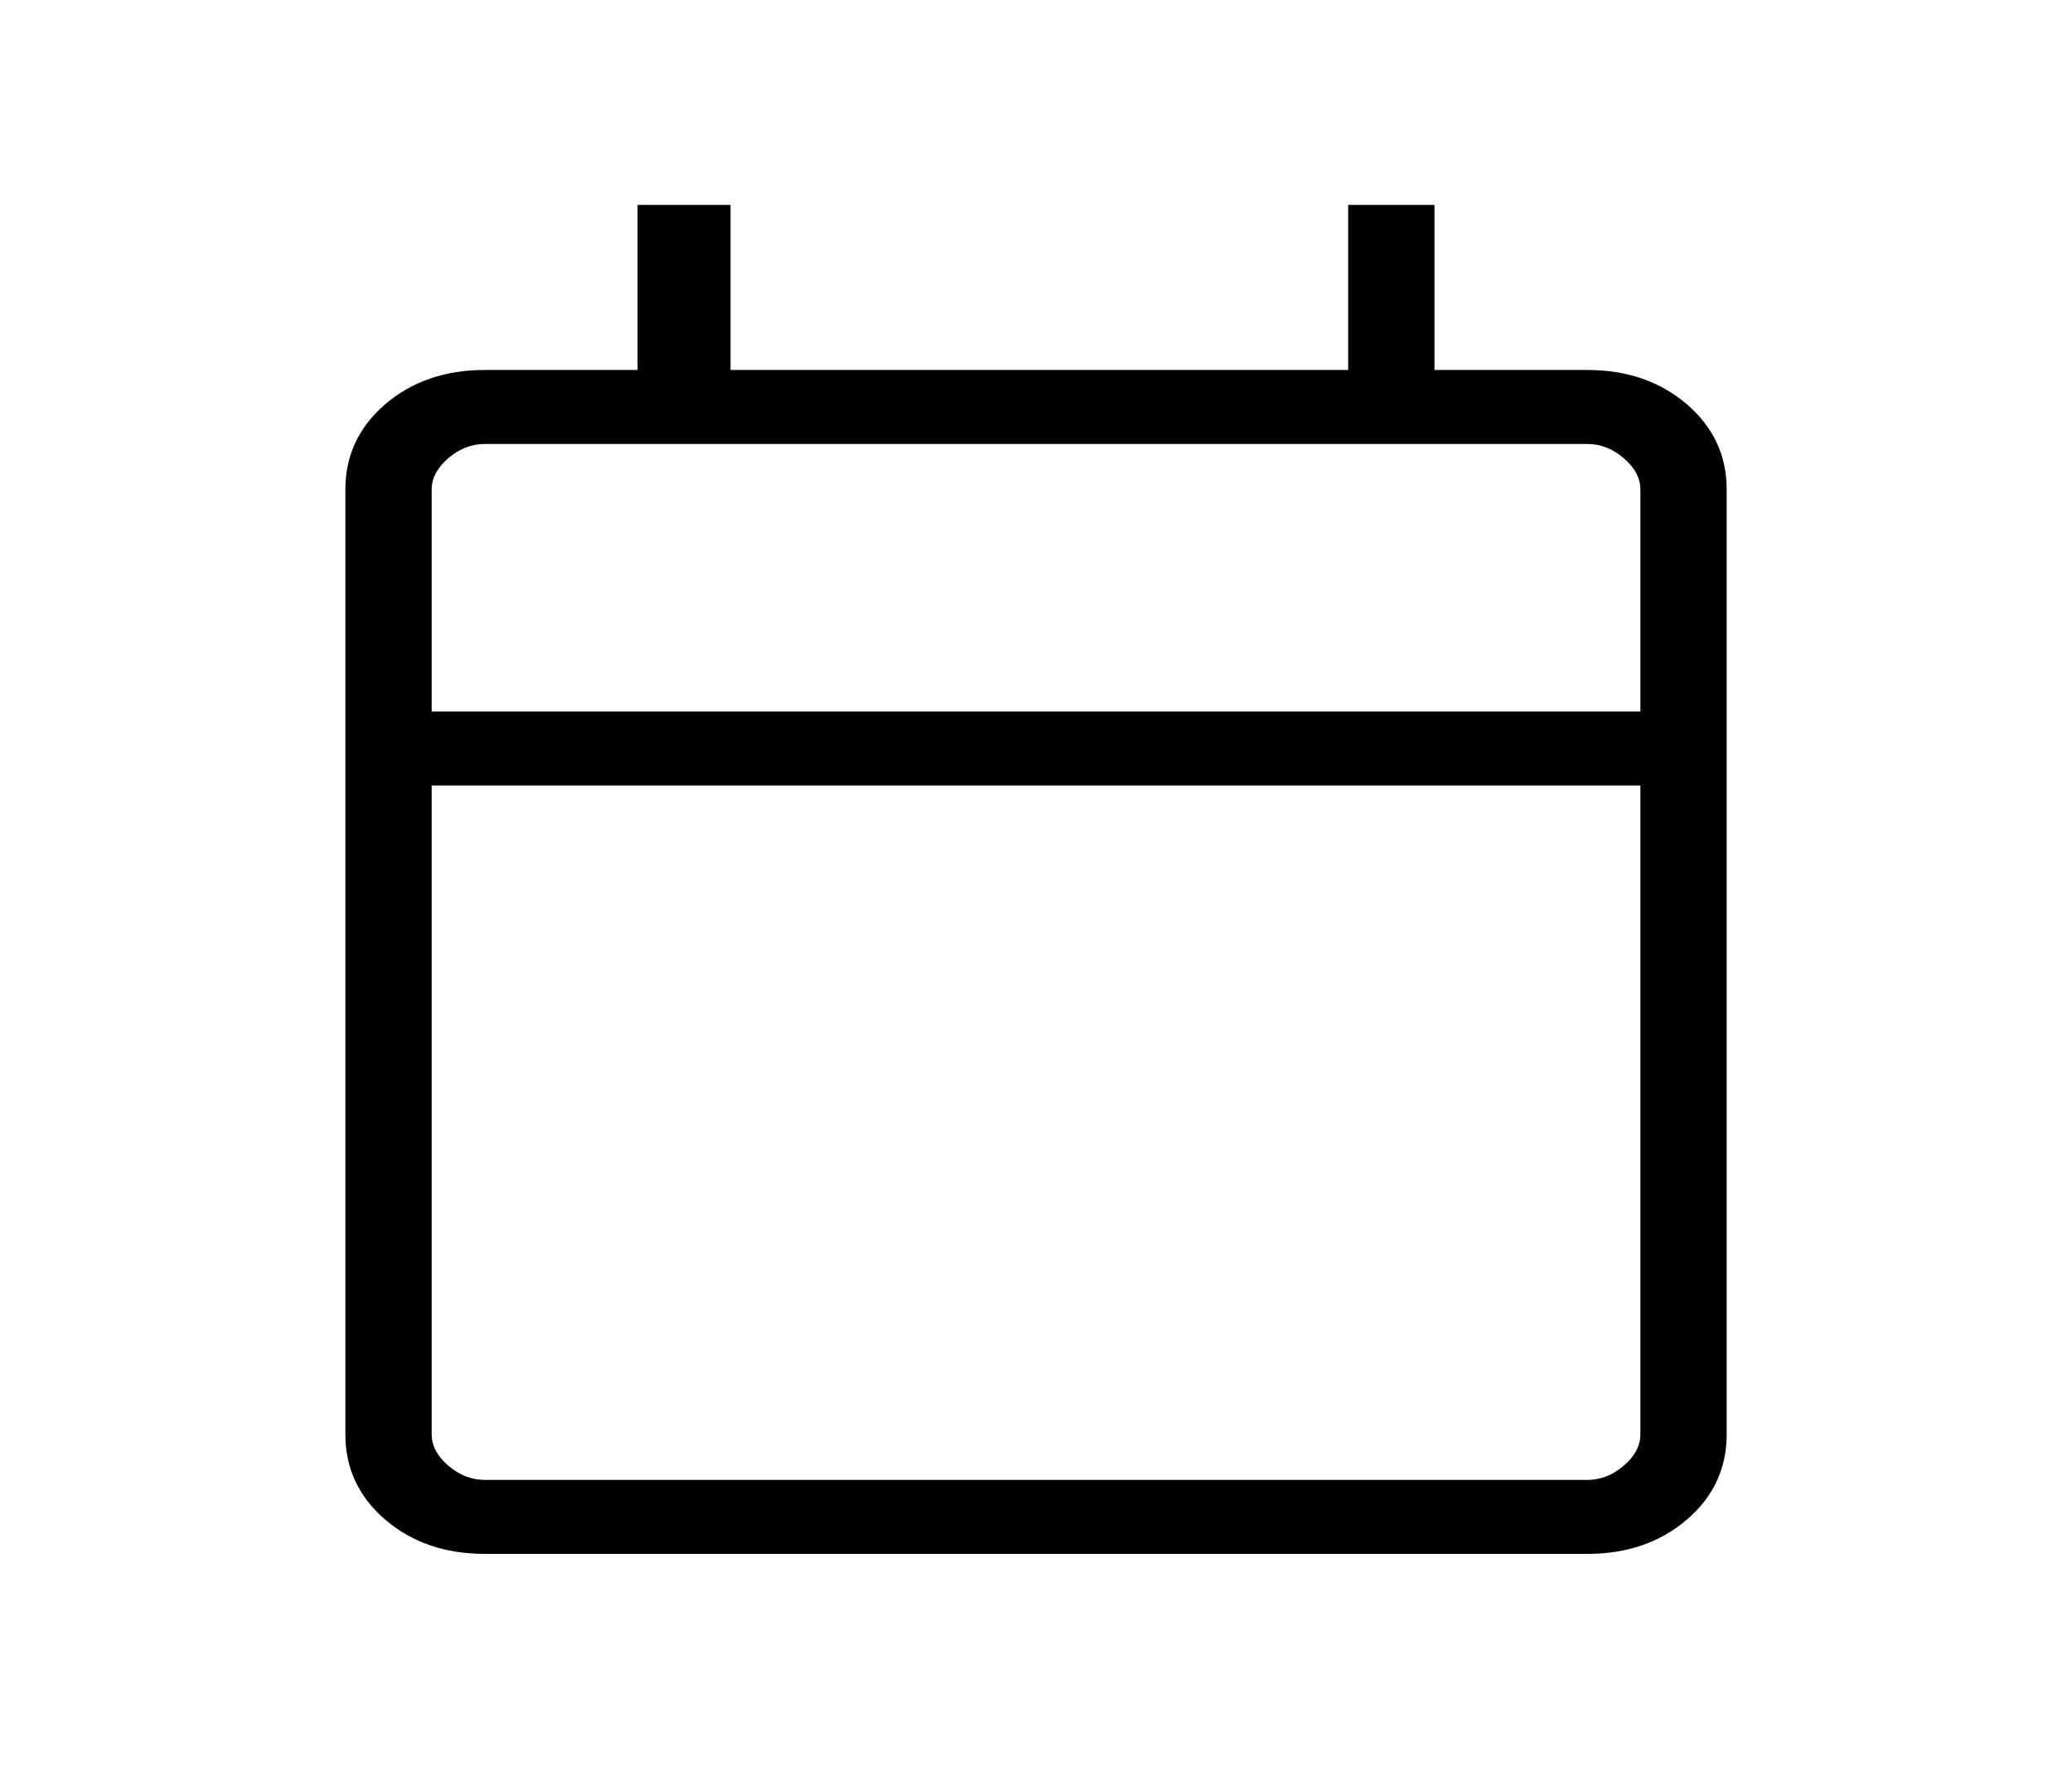 <svg width="35" height="30" viewBox="0 0 35 30" fill="none" xmlns="http://www.w3.org/2000/svg">
<g id="calendar_today_FILL0_wght200_GRAD0_opsz24 1">
<path id="Vector" d="M8.19 26.25C7.519 26.25 6.958 26.057 6.508 25.672C6.059 25.287 5.834 24.806 5.834 24.231V8.269C5.834 7.694 6.059 7.214 6.508 6.828C6.958 6.443 7.519 6.25 8.19 6.25H10.77V3.462H12.34V6.25H22.773V3.462H24.231V6.25H26.812C27.483 6.25 28.043 6.443 28.493 6.828C28.942 7.214 29.167 7.694 29.167 8.269V24.231C29.167 24.806 28.942 25.287 28.493 25.672C28.043 26.057 27.483 26.25 26.812 26.25H8.19ZM8.19 25H26.812C27.036 25 27.242 24.92 27.428 24.76C27.616 24.599 27.709 24.423 27.709 24.231V13.269H7.292V24.231C7.292 24.423 7.386 24.599 7.573 24.76C7.76 24.92 7.965 25 8.19 25ZM7.292 12.019H27.709V8.269C27.709 8.077 27.616 7.901 27.428 7.74C27.242 7.58 27.036 7.5 26.812 7.5H8.19C7.965 7.5 7.76 7.58 7.573 7.74C7.386 7.901 7.292 8.077 7.292 8.269V12.019Z" fill="black"/>
</g>
</svg>
